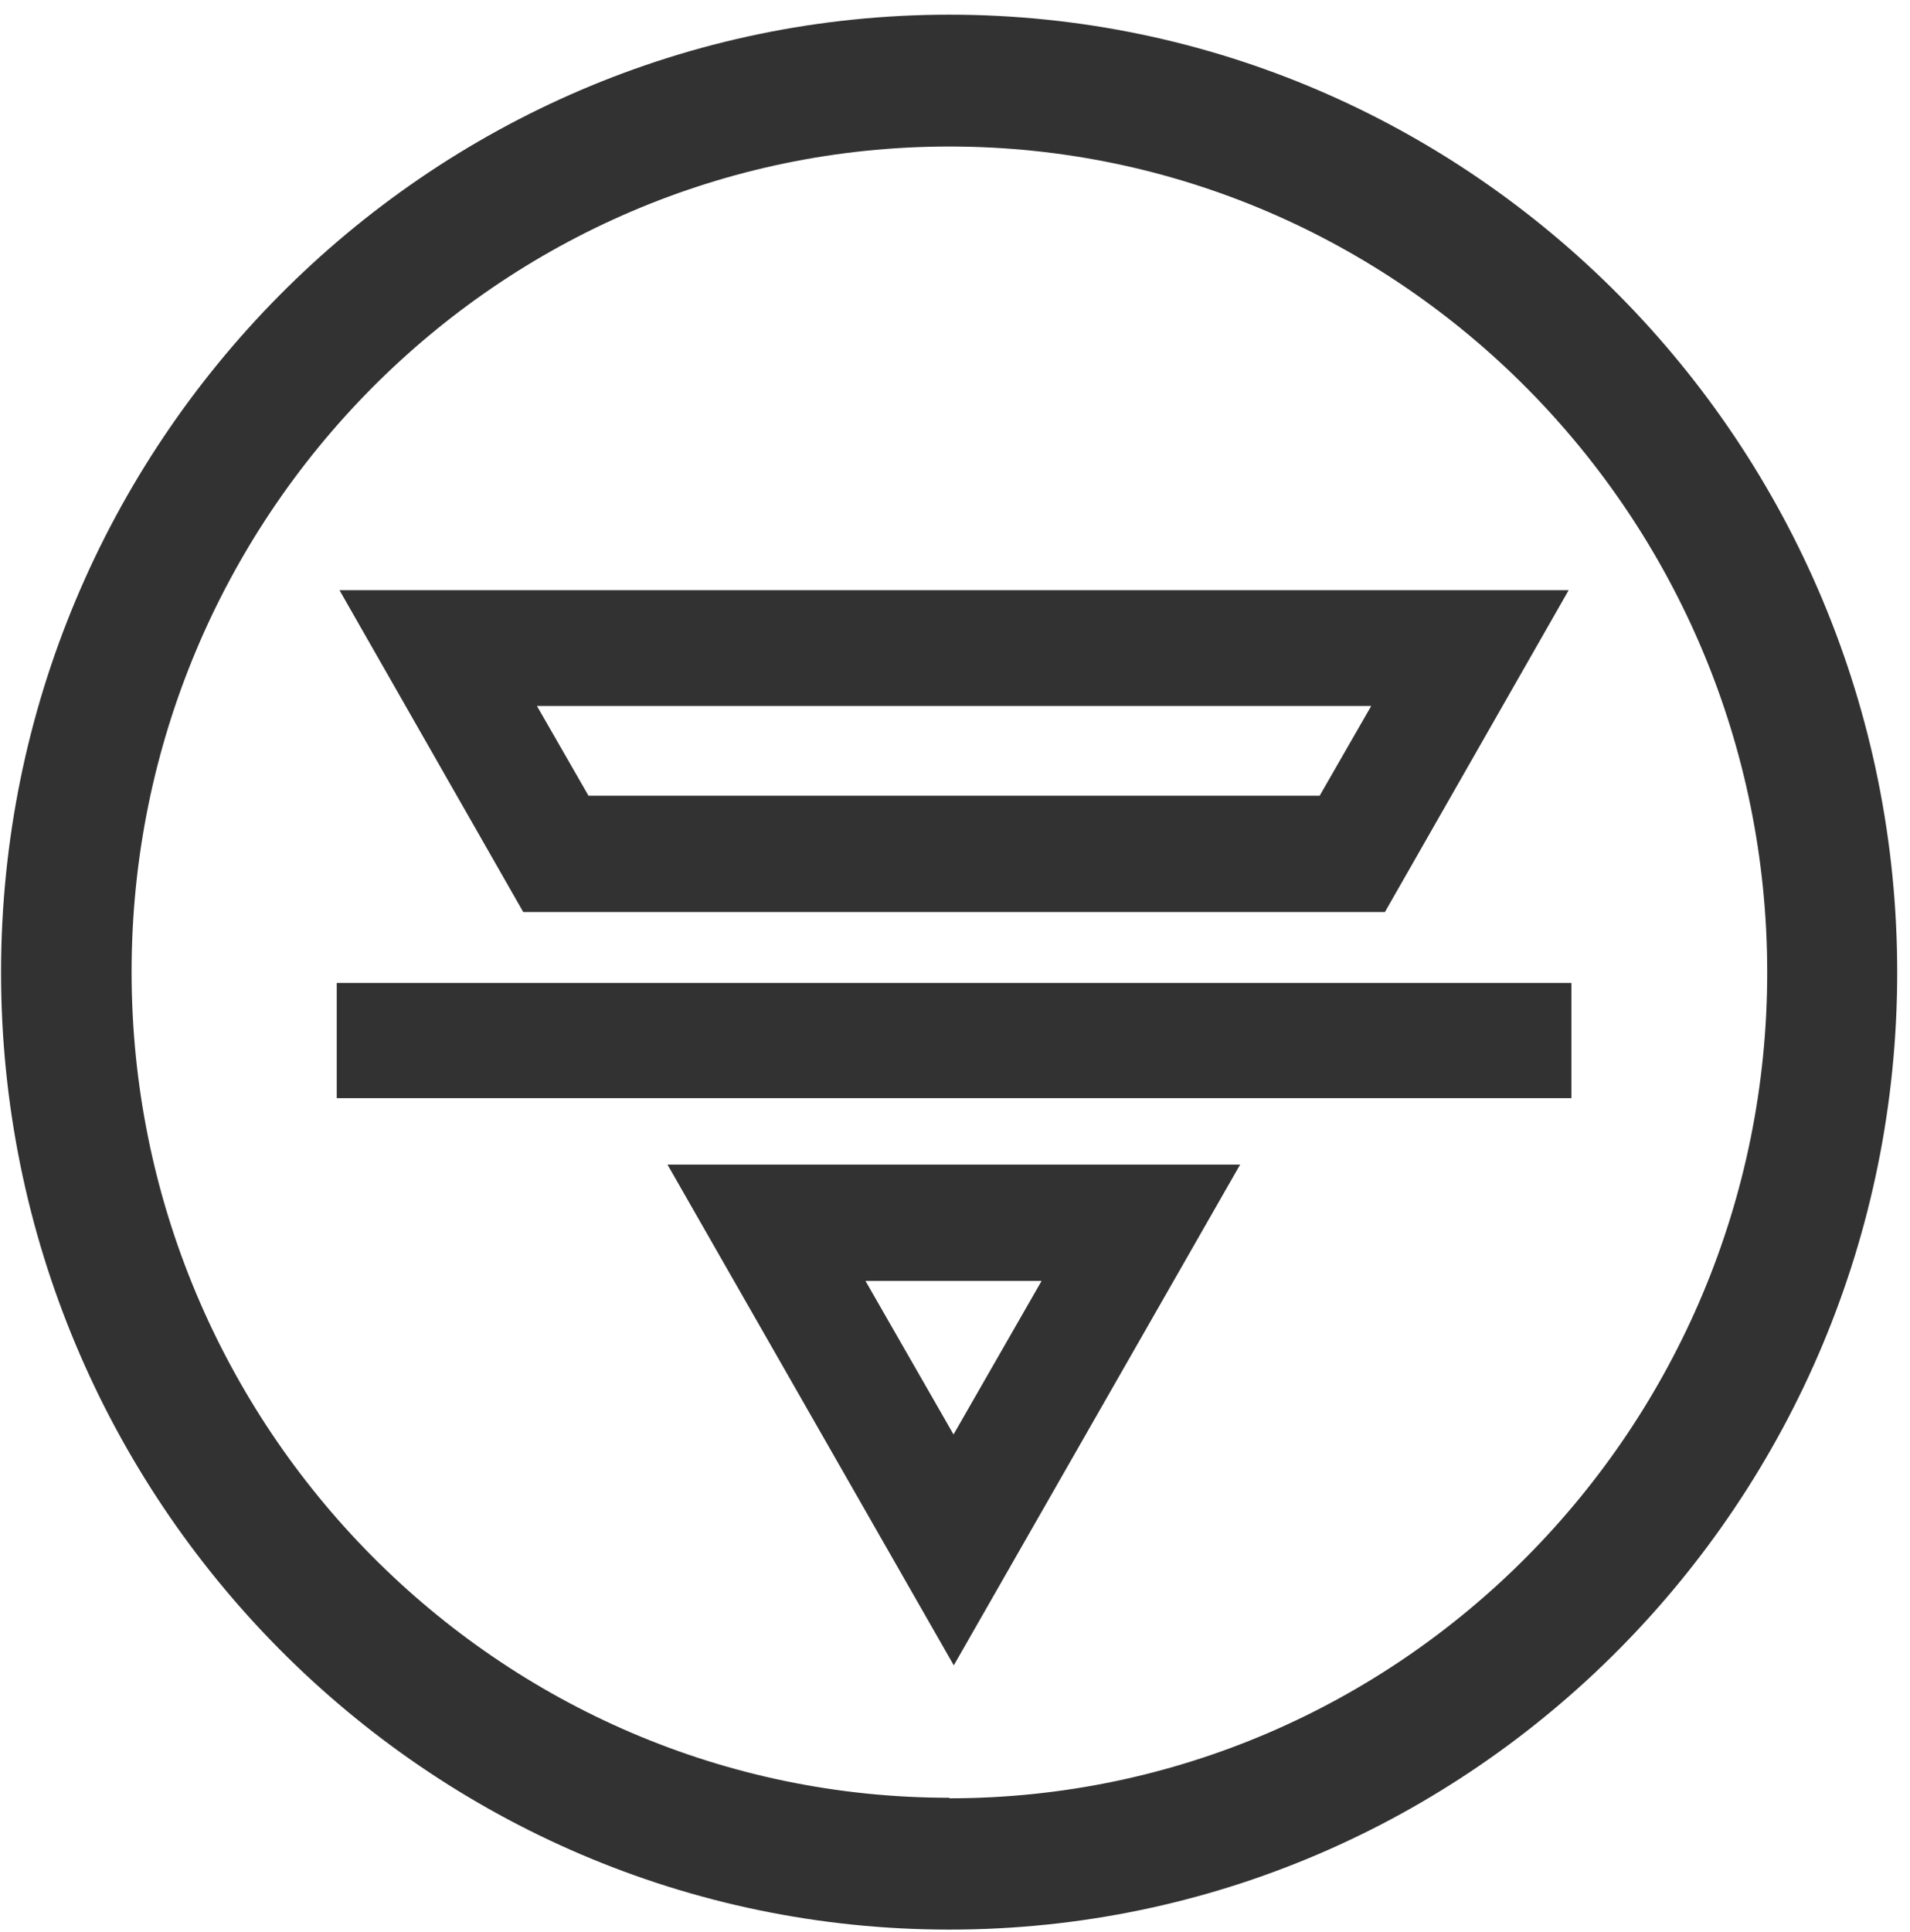 <svg xmlns="http://www.w3.org/2000/svg" fill="none" viewBox="0 0 89 90" height="90" width="89">
<path fill="#323232" d="M63.894 32.886L61.492 37.066H27.422L25.02 32.886H63.869H63.894ZM64.533 42.484L73.095 27.493H15.819L24.381 42.484H64.533Z"></path>
<path fill="#323232" d="M73.223 45.788H15.691V51.155H73.223V45.788Z"></path>
<path fill="#323232" d="M44.444 66.842L40.329 59.669H48.534L44.419 66.842H44.444ZM31.103 54.25L44.444 77.576L57.786 54.25H31.103Z"></path>
<path fill="#323232" d="M44.24 83.744C23.231 83.744 6.132 66.481 6.132 45.271C6.132 24.061 23.231 6.825 44.24 6.825C65.249 6.825 82.347 24.087 82.347 45.297C82.347 66.507 65.249 83.769 44.24 83.769M44.24 0.684C19.883 0.684 0.049 20.707 0.049 45.297C0.049 69.887 19.883 89.885 44.24 89.885C68.597 89.885 88.404 69.887 88.404 45.297C88.404 20.707 68.597 0.684 44.24 0.684Z"></path>
</svg>

